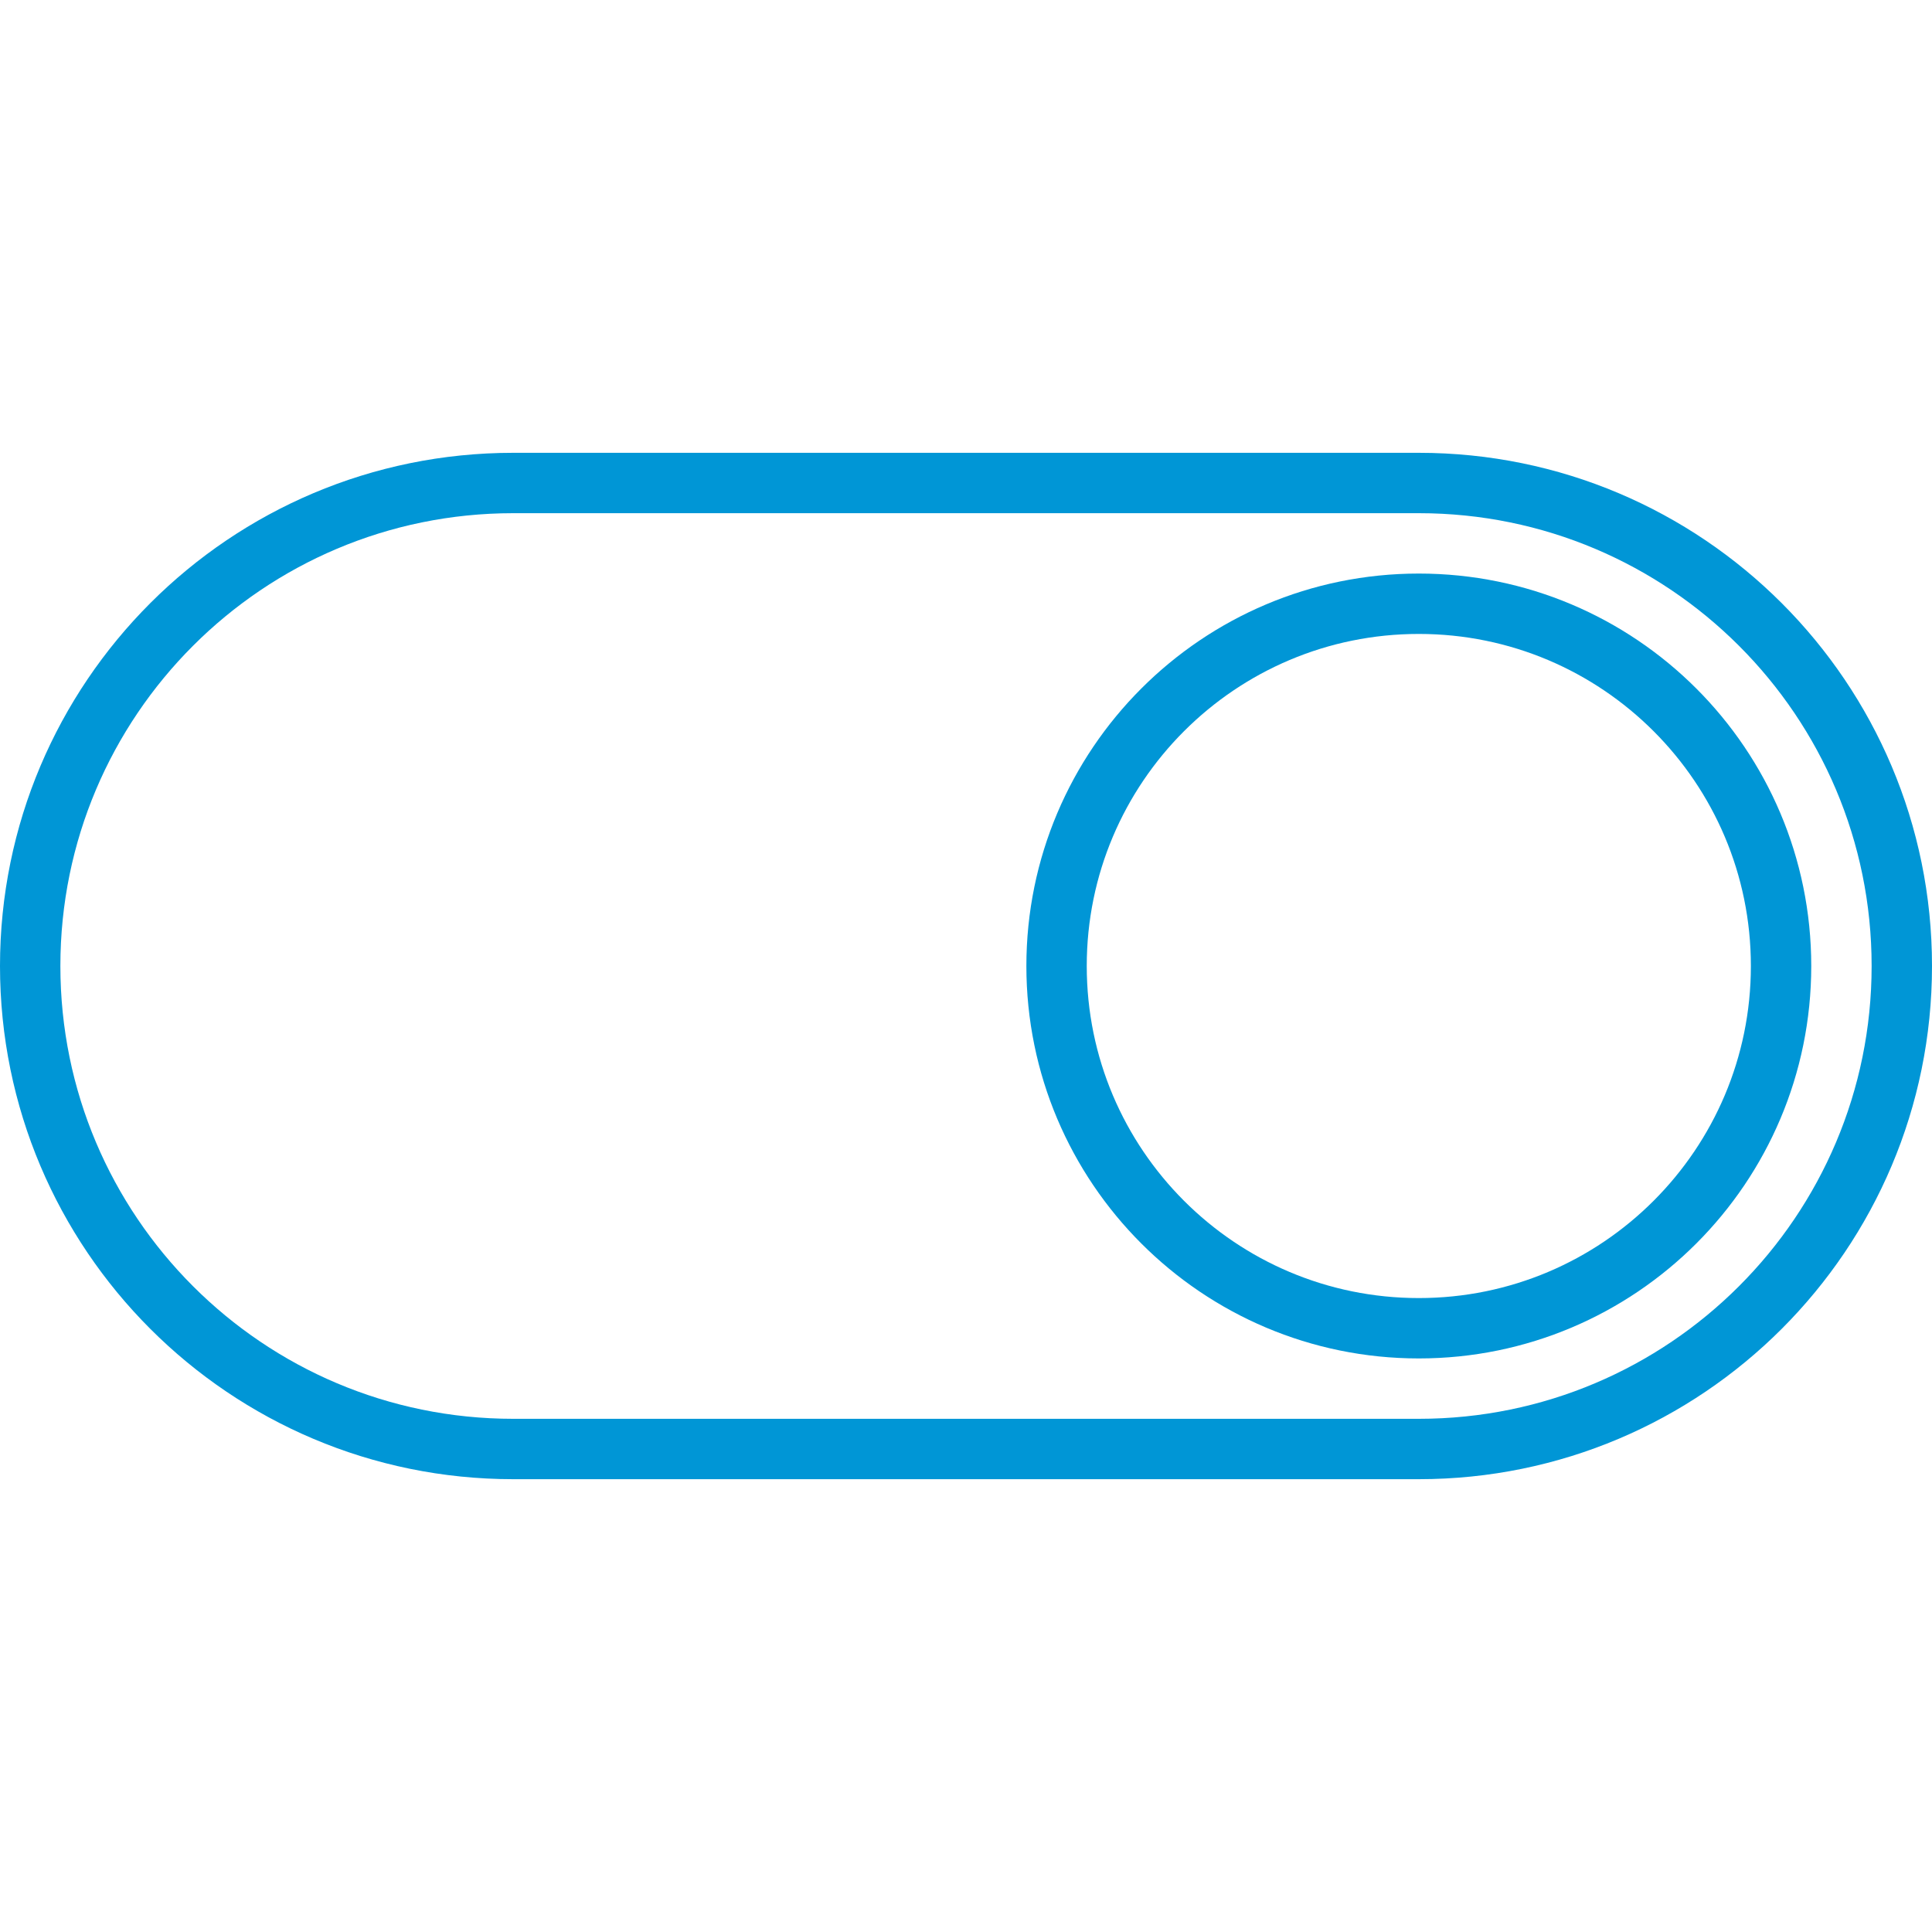 <?xml version="1.0" encoding="UTF-8"?> <svg xmlns="http://www.w3.org/2000/svg" width="64" height="64" viewBox="0 0 64 64" fill="none"> <path d="M47 48C55.837 48 63 40.837 63 32C63 23.163 55.837 16 47 16H17C8.163 16 1 23.163 1 32C1 40.837 8.163 48 17 48H47Z" stroke="#0096D6" stroke-width="2" stroke-miterlimit="10"></path> <path d="M47 44C53.627 44 59 38.627 59 32C59 25.373 53.627 20 47 20C40.373 20 35 25.373 35 32C35 38.627 40.373 44 47 44Z" stroke="#0096D6" stroke-width="2" stroke-miterlimit="10"></path> </svg> 